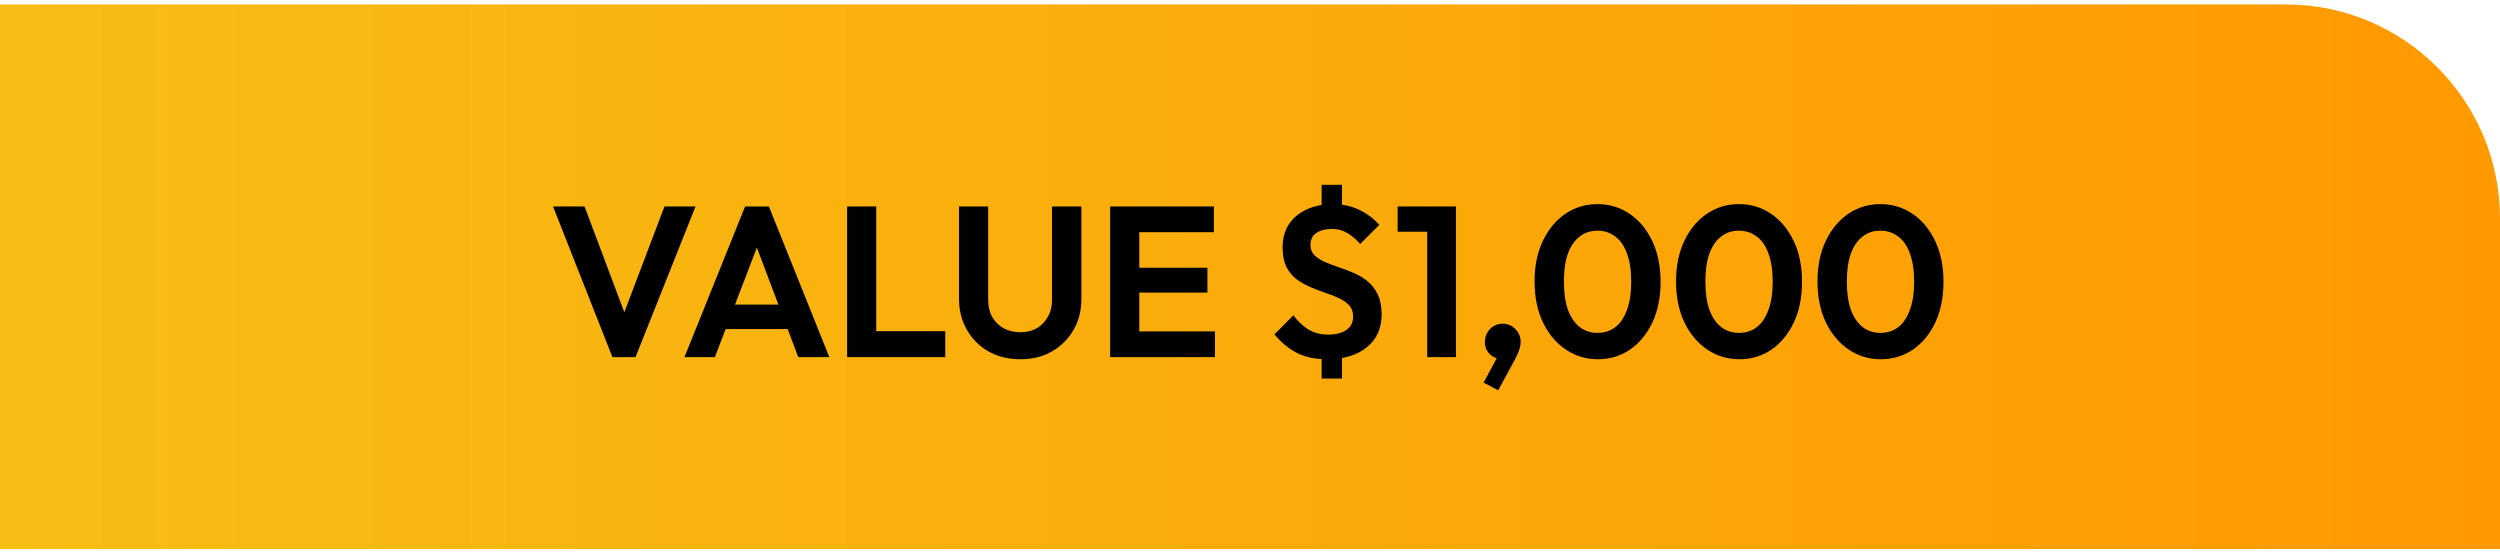 <svg width="280" height="62" viewBox="0 0 280 62" fill="none" xmlns="http://www.w3.org/2000/svg">
<path d="M0 0.496H256C269.255 0.496 280 11.241 280 24.496V61.496H0V0.496Z" fill="url(#paint0_linear_20_9999)"/>
<path d="M68.589 39.996L61.941 23.124H65.469L70.605 36.78H69.237L74.421 23.124H77.901L71.181 39.996H68.589ZM76.66 39.996L83.452 23.124H86.116L92.884 39.996H89.404L84.172 26.148H85.372L80.068 39.996H76.66ZM80.26 36.852V34.116H89.332V36.852H80.26ZM94.876 39.996V23.124H98.14V39.996H94.876ZM97.276 39.996V37.092H105.868V39.996H97.276ZM114.274 40.236C112.946 40.236 111.762 39.948 110.722 39.372C109.698 38.78 108.89 37.972 108.298 36.948C107.706 35.924 107.41 34.764 107.41 33.468V23.124H110.674V33.564C110.674 34.316 110.826 34.964 111.13 35.508C111.45 36.052 111.882 36.476 112.426 36.78C112.986 37.068 113.602 37.212 114.274 37.212C114.962 37.212 115.57 37.068 116.098 36.78C116.626 36.476 117.042 36.052 117.346 35.508C117.666 34.964 117.826 34.324 117.826 33.588V23.124H121.114V33.492C121.114 34.788 120.818 35.948 120.226 36.972C119.634 37.98 118.826 38.78 117.802 39.372C116.794 39.948 115.618 40.236 114.274 40.236ZM124.337 39.996V23.124H127.601V39.996H124.337ZM126.737 39.996V37.116H136.073V39.996H126.737ZM126.737 32.772V29.988H135.233V32.772H126.737ZM126.737 26.004V23.124H135.953V26.004H126.737ZM148.598 40.236C147.334 40.236 146.23 40.004 145.286 39.54C144.358 39.076 143.51 38.38 142.742 37.452L144.854 35.316C145.35 35.972 145.91 36.5 146.534 36.9C147.174 37.284 147.918 37.476 148.766 37.476C149.63 37.476 150.31 37.3 150.806 36.948C151.302 36.596 151.55 36.1 151.55 35.46C151.55 34.948 151.406 34.532 151.118 34.212C150.83 33.892 150.446 33.62 149.966 33.396C149.502 33.172 148.99 32.972 148.43 32.796C147.87 32.604 147.31 32.388 146.75 32.148C146.19 31.908 145.67 31.612 145.19 31.26C144.726 30.892 144.35 30.428 144.062 29.868C143.79 29.292 143.654 28.572 143.654 27.708C143.654 26.684 143.894 25.812 144.374 25.092C144.87 24.372 145.542 23.82 146.39 23.436C147.254 23.052 148.23 22.86 149.318 22.86C150.374 22.86 151.35 23.076 152.246 23.508C153.142 23.94 153.886 24.5 154.478 25.188L152.342 27.324C151.862 26.78 151.366 26.364 150.854 26.076C150.358 25.788 149.822 25.644 149.246 25.644C148.462 25.644 147.854 25.796 147.422 26.1C146.99 26.388 146.774 26.836 146.774 27.444C146.774 27.908 146.918 28.284 147.206 28.572C147.494 28.86 147.87 29.108 148.334 29.316C148.814 29.524 149.334 29.724 149.894 29.916C150.47 30.108 151.038 30.324 151.598 30.564C152.174 30.804 152.694 31.116 153.158 31.5C153.638 31.884 154.022 32.38 154.31 32.988C154.598 33.58 154.742 34.316 154.742 35.196C154.742 36.764 154.19 37.996 153.086 38.892C151.998 39.788 150.502 40.236 148.598 40.236ZM148.022 38.748H150.302V42.396H148.022V38.748ZM150.302 24.468H148.022V20.7H150.302V24.468ZM159.848 39.996V23.124H163.064V39.996H159.848ZM156.536 25.956V23.124H162.824V25.956H156.536ZM166.165 42.852L167.869 39.684L168.853 39.42C168.741 39.628 168.613 39.804 168.469 39.948C168.325 40.092 168.157 40.164 167.965 40.164C167.565 40.164 167.189 39.988 166.837 39.636C166.485 39.284 166.309 38.844 166.309 38.316C166.309 37.74 166.501 37.252 166.885 36.852C167.269 36.452 167.749 36.252 168.325 36.252C168.853 36.252 169.317 36.452 169.717 36.852C170.117 37.252 170.317 37.74 170.317 38.316C170.317 38.54 170.269 38.812 170.173 39.132C170.077 39.436 169.901 39.828 169.645 40.308L167.797 43.716L166.165 42.852ZM178.976 40.236C177.648 40.236 176.448 39.876 175.376 39.156C174.304 38.436 173.448 37.42 172.808 36.108C172.184 34.796 171.872 33.268 171.872 31.524C171.872 29.78 172.184 28.26 172.808 26.964C173.432 25.668 174.272 24.66 175.328 23.94C176.4 23.22 177.592 22.86 178.904 22.86C180.248 22.86 181.448 23.22 182.504 23.94C183.576 24.66 184.424 25.676 185.048 26.988C185.672 28.284 185.984 29.812 185.984 31.572C185.984 33.316 185.672 34.844 185.048 36.156C184.424 37.452 183.584 38.46 182.528 39.18C181.472 39.884 180.288 40.236 178.976 40.236ZM178.928 37.284C179.696 37.284 180.36 37.068 180.92 36.636C181.48 36.204 181.912 35.564 182.216 34.716C182.536 33.868 182.696 32.812 182.696 31.548C182.696 30.284 182.536 29.228 182.216 28.38C181.912 27.532 181.472 26.9 180.896 26.484C180.336 26.052 179.672 25.836 178.904 25.836C178.152 25.836 177.496 26.052 176.936 26.484C176.376 26.9 175.936 27.532 175.616 28.38C175.312 29.212 175.16 30.26 175.16 31.524C175.16 32.804 175.312 33.868 175.616 34.716C175.936 35.564 176.376 36.204 176.936 36.636C177.496 37.068 178.16 37.284 178.928 37.284ZM194.82 40.236C193.492 40.236 192.292 39.876 191.22 39.156C190.148 38.436 189.292 37.42 188.652 36.108C188.028 34.796 187.716 33.268 187.716 31.524C187.716 29.78 188.028 28.26 188.652 26.964C189.276 25.668 190.116 24.66 191.172 23.94C192.244 23.22 193.436 22.86 194.748 22.86C196.092 22.86 197.292 23.22 198.348 23.94C199.42 24.66 200.268 25.676 200.892 26.988C201.516 28.284 201.828 29.812 201.828 31.572C201.828 33.316 201.516 34.844 200.892 36.156C200.268 37.452 199.428 38.46 198.372 39.18C197.316 39.884 196.132 40.236 194.82 40.236ZM194.772 37.284C195.54 37.284 196.204 37.068 196.764 36.636C197.324 36.204 197.756 35.564 198.06 34.716C198.38 33.868 198.54 32.812 198.54 31.548C198.54 30.284 198.38 29.228 198.06 28.38C197.756 27.532 197.316 26.9 196.74 26.484C196.18 26.052 195.516 25.836 194.748 25.836C193.996 25.836 193.34 26.052 192.78 26.484C192.22 26.9 191.78 27.532 191.46 28.38C191.156 29.212 191.004 30.26 191.004 31.524C191.004 32.804 191.156 33.868 191.46 34.716C191.78 35.564 192.22 36.204 192.78 36.636C193.34 37.068 194.004 37.284 194.772 37.284ZM210.663 40.236C209.335 40.236 208.135 39.876 207.063 39.156C205.991 38.436 205.135 37.42 204.495 36.108C203.871 34.796 203.559 33.268 203.559 31.524C203.559 29.78 203.871 28.26 204.495 26.964C205.119 25.668 205.959 24.66 207.015 23.94C208.087 23.22 209.279 22.86 210.591 22.86C211.935 22.86 213.135 23.22 214.191 23.94C215.263 24.66 216.111 25.676 216.735 26.988C217.359 28.284 217.671 29.812 217.671 31.572C217.671 33.316 217.359 34.844 216.735 36.156C216.111 37.452 215.271 38.46 214.215 39.18C213.159 39.884 211.975 40.236 210.663 40.236ZM210.615 37.284C211.383 37.284 212.047 37.068 212.607 36.636C213.167 36.204 213.599 35.564 213.903 34.716C214.223 33.868 214.383 32.812 214.383 31.548C214.383 30.284 214.223 29.228 213.903 28.38C213.599 27.532 213.159 26.9 212.583 26.484C212.023 26.052 211.359 25.836 210.591 25.836C209.839 25.836 209.183 26.052 208.623 26.484C208.063 26.9 207.623 27.532 207.303 28.38C206.999 29.212 206.847 30.26 206.847 31.524C206.847 32.804 206.999 33.868 207.303 34.716C207.623 35.564 208.063 36.204 208.623 36.636C209.183 37.068 209.847 37.284 210.615 37.284Z" fill="black"/>
<defs>
<linearGradient id="paint0_linear_20_9999" x1="0" y1="30.996" x2="280" y2="30.996" gradientUnits="userSpaceOnUse">
<stop stop-color="#F7BE14"/>
<stop offset="1" stop-color="#FF9900"/>
</linearGradient>
</defs>
</svg>
